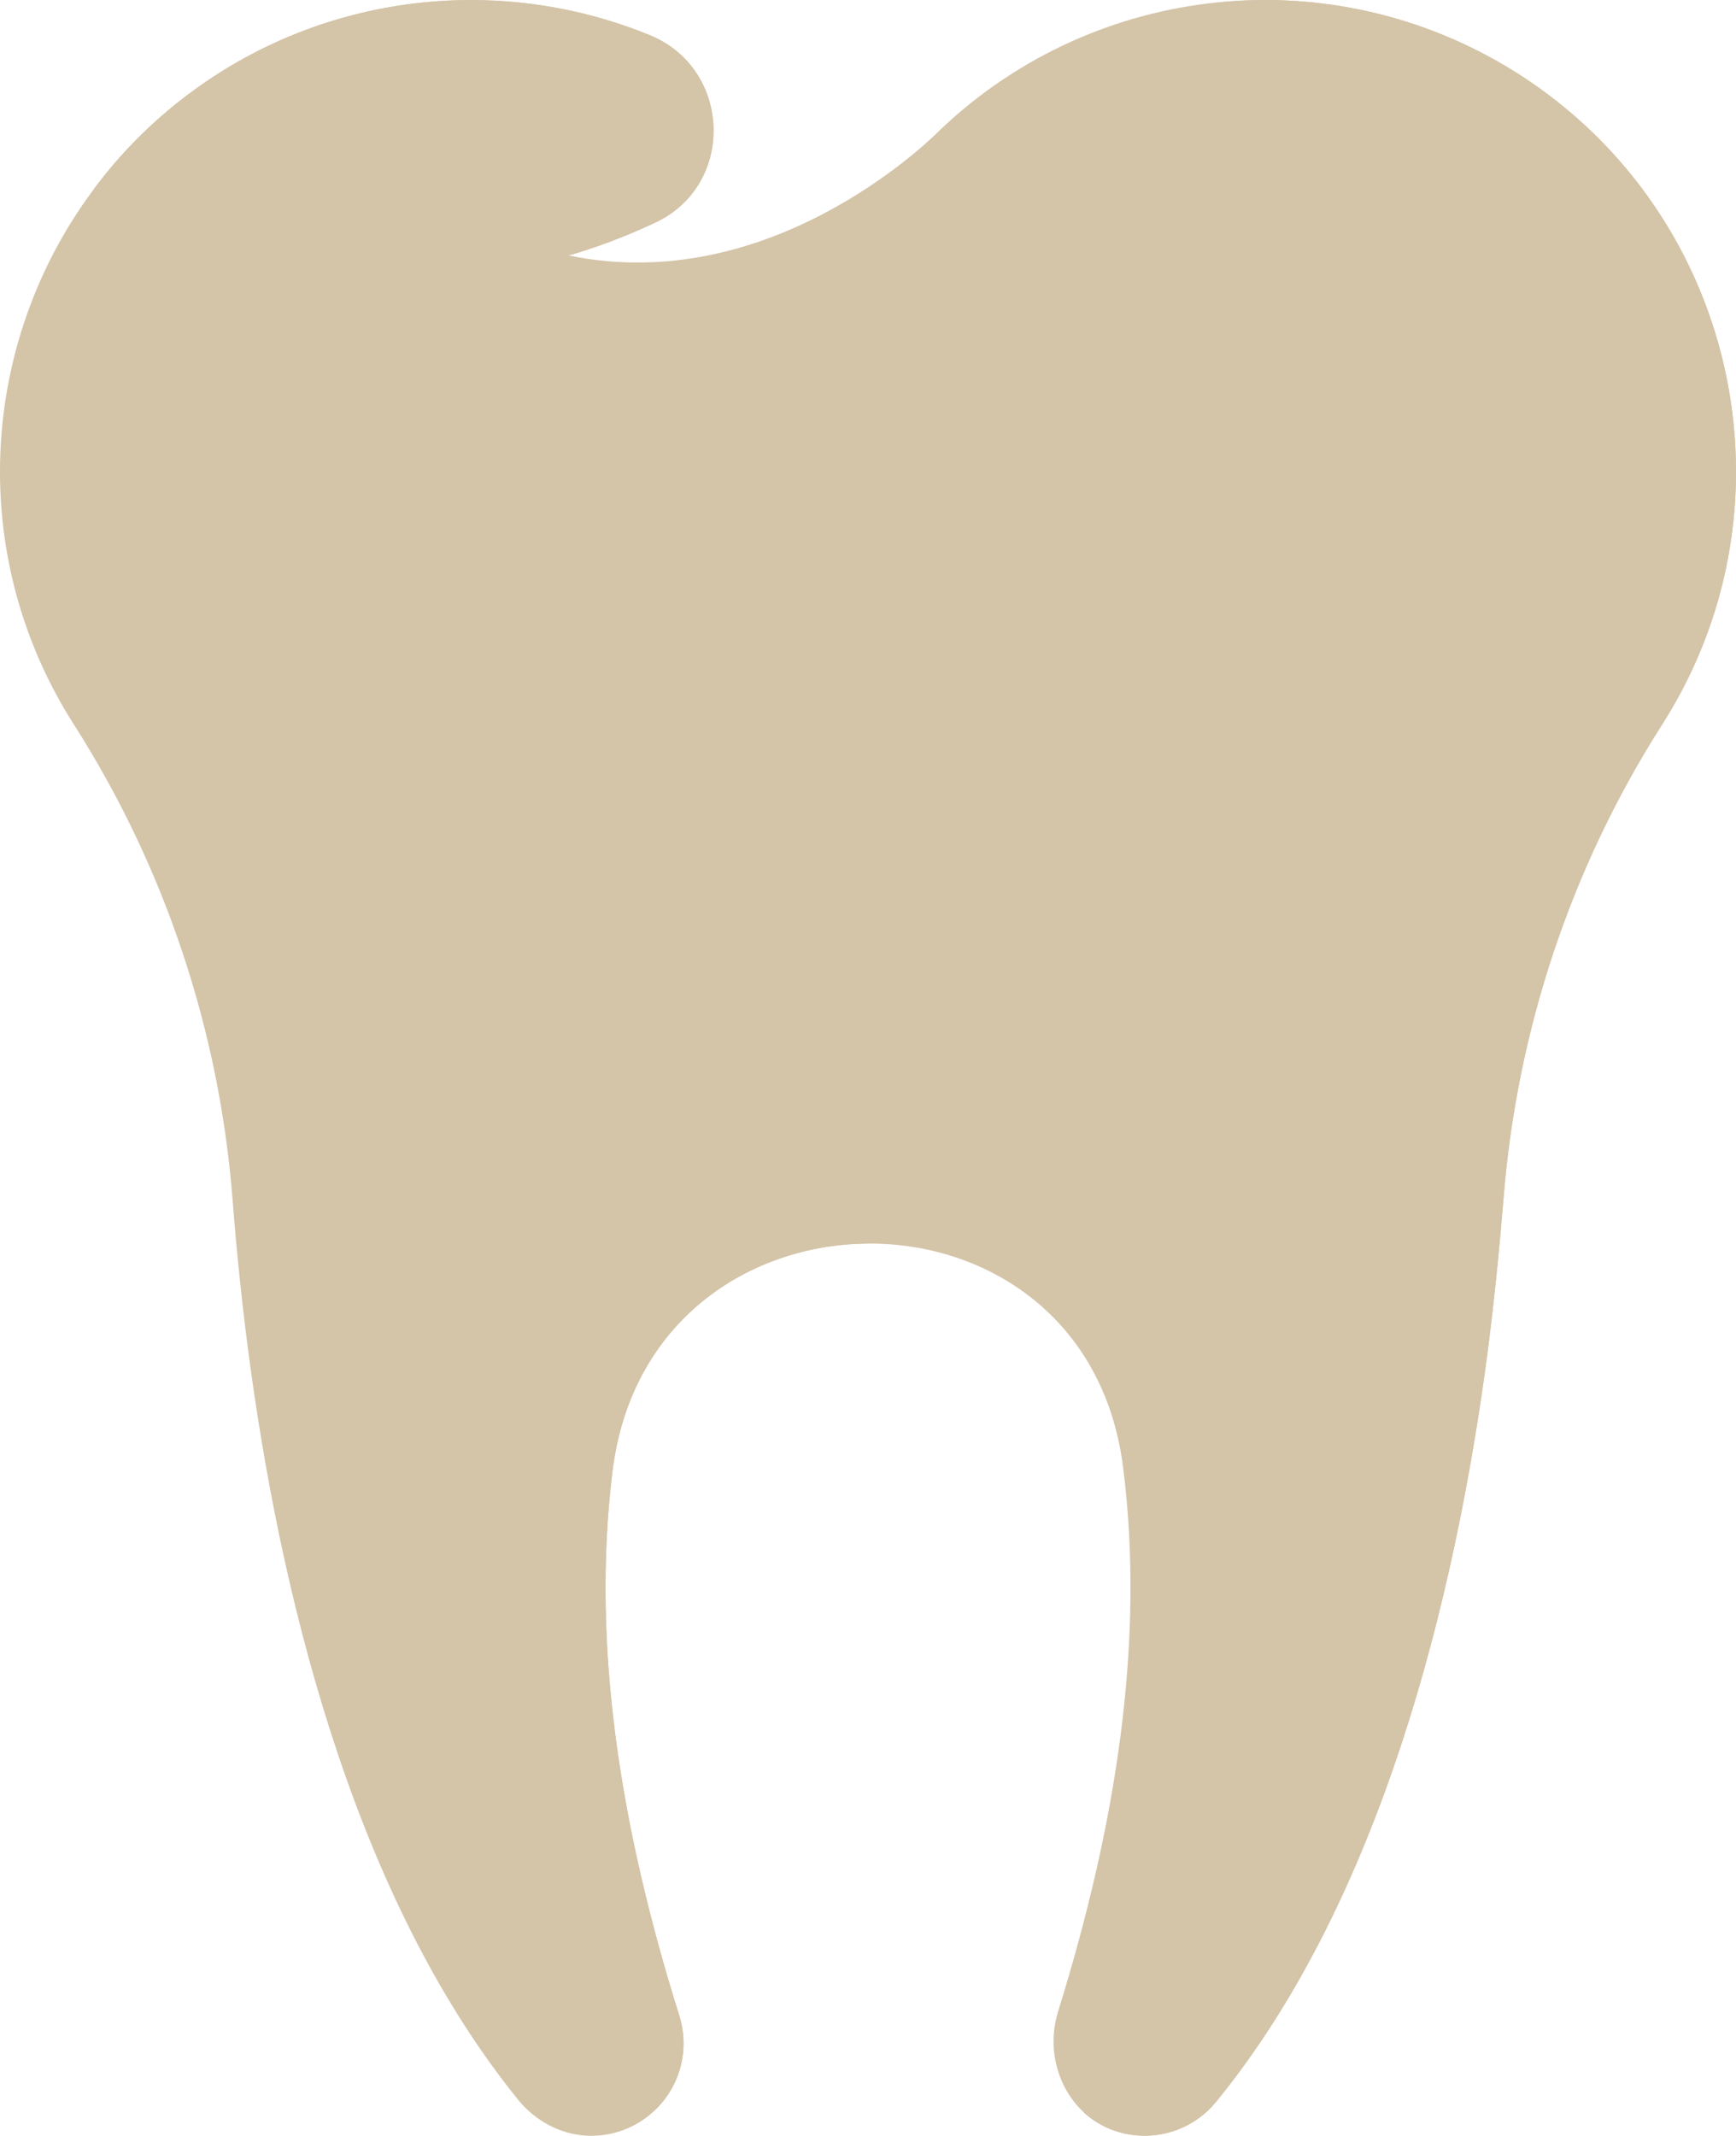 <?xml version="1.0" encoding="UTF-8" standalone="no"?>
<!-- Generator: Adobe Illustrator 27.5.0, SVG Export Plug-In . SVG Version: 6.00 Build 0)  -->

<svg
   version="1.1"
   x="0px"
   y="0px"
   viewBox="0 0 71.081 87.422"
   xml:space="preserve"
   id="svg45"
   sodipodi:docname="logo-dr-maman.svg"
   width="71.081"
   height="87.422"
   inkscape:version="1.4 (e7c3feb100, 2024-10-09)"
   xmlns:inkscape="http://www.inkscape.org/namespaces/inkscape"
   xmlns:sodipodi="http://sodipodi.sourceforge.net/DTD/sodipodi-0.dtd"
   xmlns="http://www.w3.org/2000/svg"
   xmlns:svg="http://www.w3.org/2000/svg"><defs
   id="defs45" /><sodipodi:namedview
   id="namedview45"
   pagecolor="#ffffff"
   bordercolor="#666666"
   borderopacity="1.0"
   inkscape:showpageshadow="2"
   inkscape:pageopacity="0.0"
   inkscape:pagecheckerboard="0"
   inkscape:deskcolor="#d1d1d1"
   inkscape:zoom="1.5468625"
   inkscape:cx="111.19282"
   inkscape:cy="32.000258"
   inkscape:window-width="2192"
   inkscape:window-height="1164"
   inkscape:window-x="0"
   inkscape:window-y="0"
   inkscape:window-maximized="1"
   inkscape:current-layer="g31" />
<g
   id="BACKGROUND"
   transform="translate(-106.356,-299.87)">
	
</g>
<g
   id="OBJECTS"
   transform="translate(-106.356,-299.87)">
	<g
   id="g45">
		
		
		<g
   id="g31">
			
			
				
			<g
   id="g30"
   style="fill:#d4c4a8;fill-opacity:1">
				
					<linearGradient
   id="SVGID_00000085939319531631708980000000370325806273251200_"
   gradientUnits="userSpaceOnUse"
   x1="139.386"
   y1="388.675"
   x2="142.428"
   y2="304.484">
					<stop
   offset="0"
   style="stop-color:#889FE4"
   id="stop23" />
					<stop
   offset="1"
   style="stop-color:#4367D4"
   id="stop24" />
				</linearGradient>
				<path
   style="fill:#d4c4a8;fill-opacity:1"
   d="m 177.437,319.176 c 0,3.549 -0.977,7.147 -3.037,10.367 -3.733,5.851 -5.947,12.533 -6.489,19.458 -0.155,1.924 -0.367,4.062 -0.658,6.315 -1.315,9.913 -4.313,22.262 -11.092,30.569 -0.928,1.151 -2.466,1.673 -3.946,1.267 -2.099,-0.571 -3.182,-2.882 -2.534,-4.951 2.398,-7.708 3.559,-15.183 2.66,-22.281 -0.783,-6.141 -5.609,-9.178 -10.444,-9.149 -4.855,0.029 -9.71,3.153 -10.464,9.332 -0.87,7.098 0.319,14.574 2.737,22.272 0.445,1.441 0,2.901 -0.977,3.849 -0.706,0.687 -1.692,1.112 -2.805,1.064 -1.103,-0.058 -2.128,-0.619 -2.824,-1.48 -1.547,-1.915 -2.901,-4.042 -4.081,-6.305 -5.106,-9.796 -6.953,-22.078 -7.601,-30.502 -0.271,-3.462 -0.957,-6.866 -2.05,-10.135 -1.083,-3.259 -2.572,-6.392 -4.439,-9.323 -2.06,-3.22 -3.037,-6.818 -3.037,-10.367 0,-4.11 1.315,-8.162 3.801,-11.508 1.402,-1.905 3.191,-3.578 5.319,-4.903 3.133,-1.944 6.663,-2.892 10.164,-2.892 2.505,0 5,0.484 7.33,1.441 3.346,1.373 3.51,6.112 0.232,7.659 -1.818,0.861 -3.356,1.296 -3.539,1.344 -0.01,0 -0.019,0.01 -0.019,0.01 8.075,1.673 14.496,-4.429 15.183,-5.116 0.039,-0.039 0.058,-0.058 0.058,-0.058 6.363,-6.025 15.986,-7.002 23.432,-2.389 5.89,3.656 9.12,9.961 9.12,16.412 z"
   id="path24" />
				
					<linearGradient
   id="SVGID_00000130648724565107091780000007966116628120541598_"
   gradientUnits="userSpaceOnUse"
   x1="164.087"
   y1="340.867"
   x2="164.087"
   y2="394.543">
					<stop
   offset="0"
   style="stop-color:#889FE4"
   id="stop25" />
					<stop
   offset="1"
   style="stop-color:#4367D4;stop-opacity:0"
   id="stop26" />
				</linearGradient>
				<path
   style="fill:#d4c4a8;fill-opacity:1"
   d="m 177.437,319.176 c 0,3.549 -0.977,7.147 -3.037,10.367 -3.733,5.851 -5.947,12.533 -6.489,19.458 -0.155,1.924 -0.367,4.062 -0.658,6.315 -1.315,9.913 -4.313,22.262 -11.092,30.569 -0.928,1.151 -2.466,1.673 -3.946,1.267 -0.571,-0.155 -1.074,-0.445 -1.48,-0.812 1.247,-0.01 2.418,-0.638 3.114,-1.683 5.986,-8.888 7.843,-21.46 8.249,-31.449 0.077,-2.273 0.097,-4.42 0.077,-6.354 -0.097,-6.944 1.499,-13.8 4.681,-19.97 1.75,-3.394 2.398,-7.069 2.07,-10.599 -0.59,-6.421 -4.381,-12.408 -10.58,-15.512 -0.629,-0.31 -1.267,-0.59 -1.915,-0.822 4.062,-0.367 8.23,0.551 11.885,2.814 5.891,3.655 9.121,9.96 9.121,16.411 z"
   id="path26" />
				
					<linearGradient
   id="SVGID_00000153670931727467821300000016637019240609543811_"
   gradientUnits="userSpaceOnUse"
   x1="122.071"
   y1="304.657"
   x2="131.017"
   y2="316.826">
					<stop
   offset="0"
   style="stop-color:#889FE4"
   id="stop27" />
					<stop
   offset="1"
   style="stop-color:#4367D4;stop-opacity:0"
   id="stop28" />
				</linearGradient>
				<path
   style="fill:#d4c4a8;fill-opacity:1"
   d="m 133.203,308.973 c -1.818,0.861 -3.356,1.296 -3.539,1.344 0.29,-0.348 3.936,-4.603 -0.706,-6.924 -3.685,-1.847 -13.201,-0.387 -18.8,4.274 1.402,-1.905 3.191,-3.578 5.319,-4.903 3.133,-1.944 6.663,-2.892 10.164,-2.892 2.505,0 5,0.484 7.33,1.441 3.346,1.374 3.51,6.113 0.232,7.66 z"
   id="path28" />
				
					<linearGradient
   id="SVGID_00000005971306352143479960000004764705775180464567_"
   gradientUnits="userSpaceOnUse"
   x1="132.985"
   y1="357.267"
   x2="141.205"
   y2="398.69">
					<stop
   offset="0"
   style="stop-color:#889FE4"
   id="stop29" />
					<stop
   offset="1"
   style="stop-color:#D9DDE8"
   id="stop30" />
				</linearGradient>
				<path
   style="fill:#d4c4a8;fill-opacity:1"
   d="m 131.433,360.103 c -0.87,7.098 0.319,14.574 2.737,22.272 0.445,1.441 0,2.901 -0.977,3.849 -13.017,-13.704 -6.45,-30.85 -6.45,-30.85 -0.638,3.704 0.967,9.835 0.967,9.835 1.132,-15.802 14.187,-14.439 14.187,-14.439 -4.855,0.029 -9.71,3.153 -10.464,9.333 z"
   id="path30" />
			</g>
		</g>
		
	</g>
</g>
</svg>
